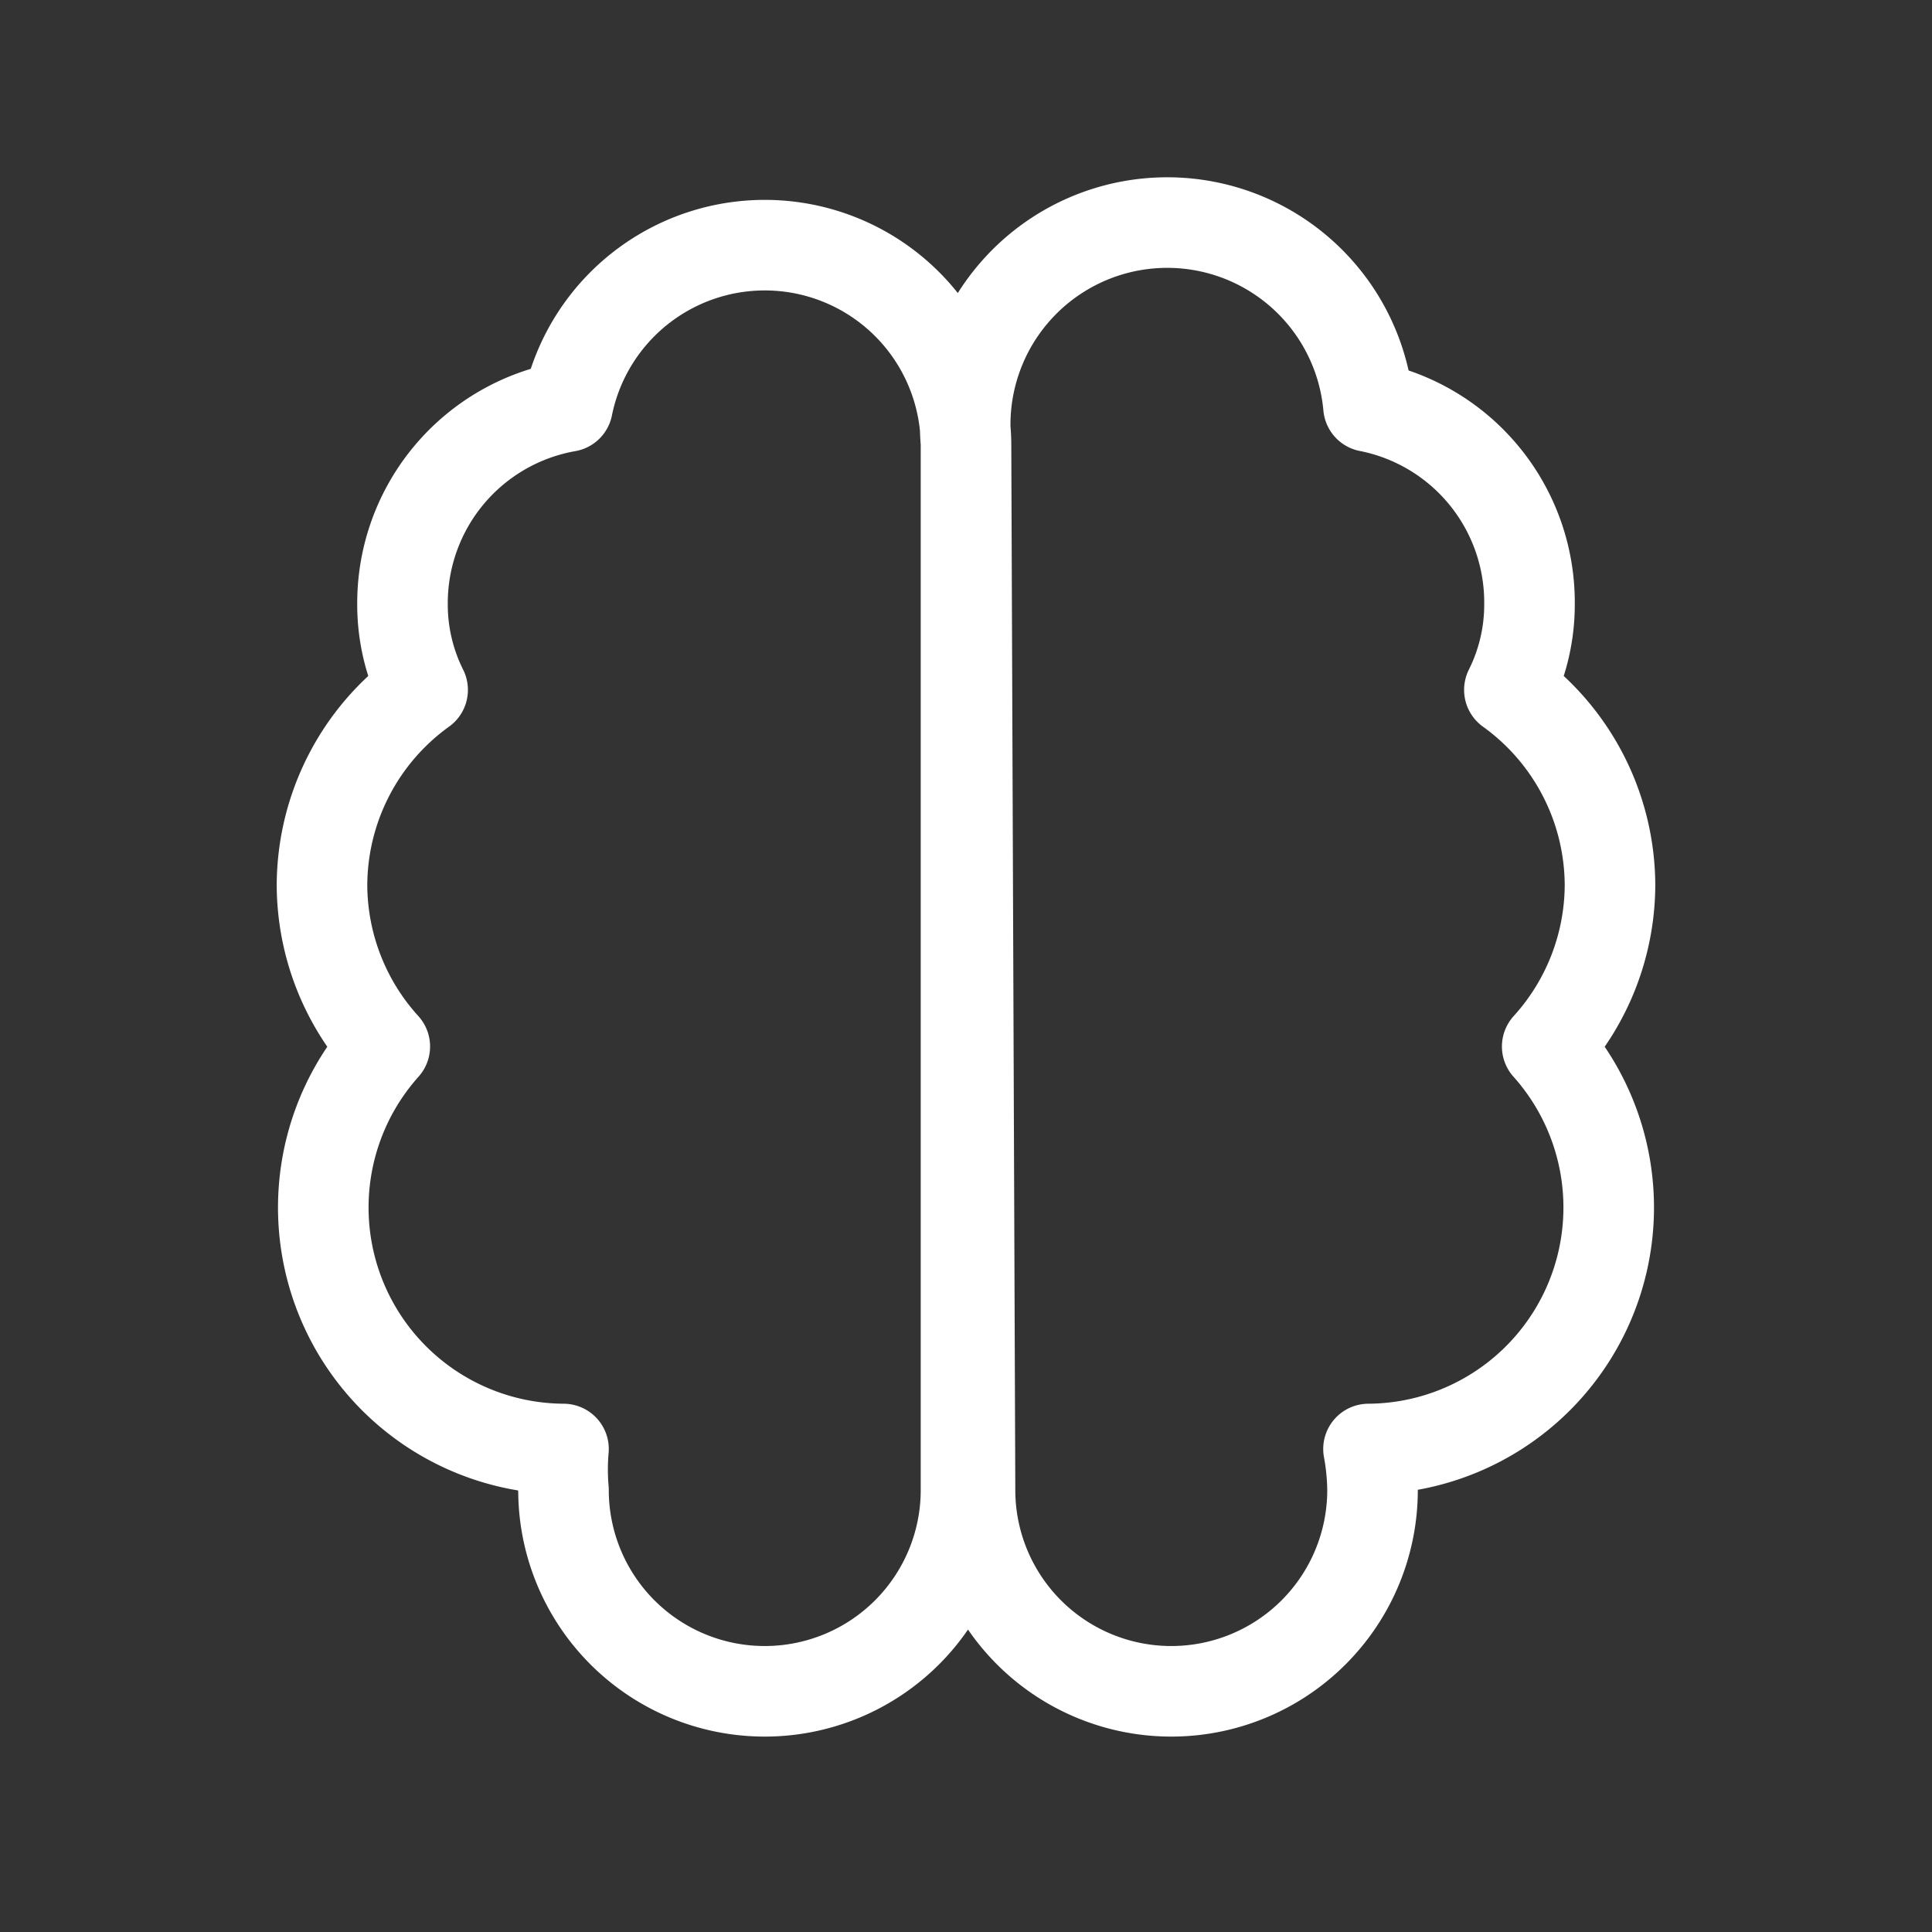 <svg data-icon-name="brainstorming" data-style="line" viewBox="0 0 24 24" xmlns="http://www.w3.org/2000/svg" id="brainstorming" class="icon line" width="32" height="32"><rect x="0" y="0" width="24" height="24" fill="#333333" stroke="none"/><path style="fill: none; stroke: rgb(255, 255, 255); stroke-linecap: round; stroke-linejoin: round; stroke-width: 1.125px;" d="M12,5.5A2.5,2.5,0,0,1,17,5.05,2.48,2.48,0,0,1,19,7.5a2.37,2.37,0,0,1-.25,1.07A3,3,0,0,1,20,11a3,3,0,0,1-.78,2A3,3,0,0,1,17,18H17a2.94,2.94,0,0,1,.05.51,2.5,2.5,0,0,1-5,0Zm0,0a2.5,2.5,0,0,0-4.95-.45A2.48,2.48,0,0,0,5,7.5a2.37,2.37,0,0,0,.25,1.07A3,3,0,0,0,4,11a3,3,0,0,0,.78,2A3,3,0,0,0,7,18h0a2.94,2.94,0,0,0,0,.51,2.5,2.5,0,0,0,5,0Z" id="primary"></path></svg>